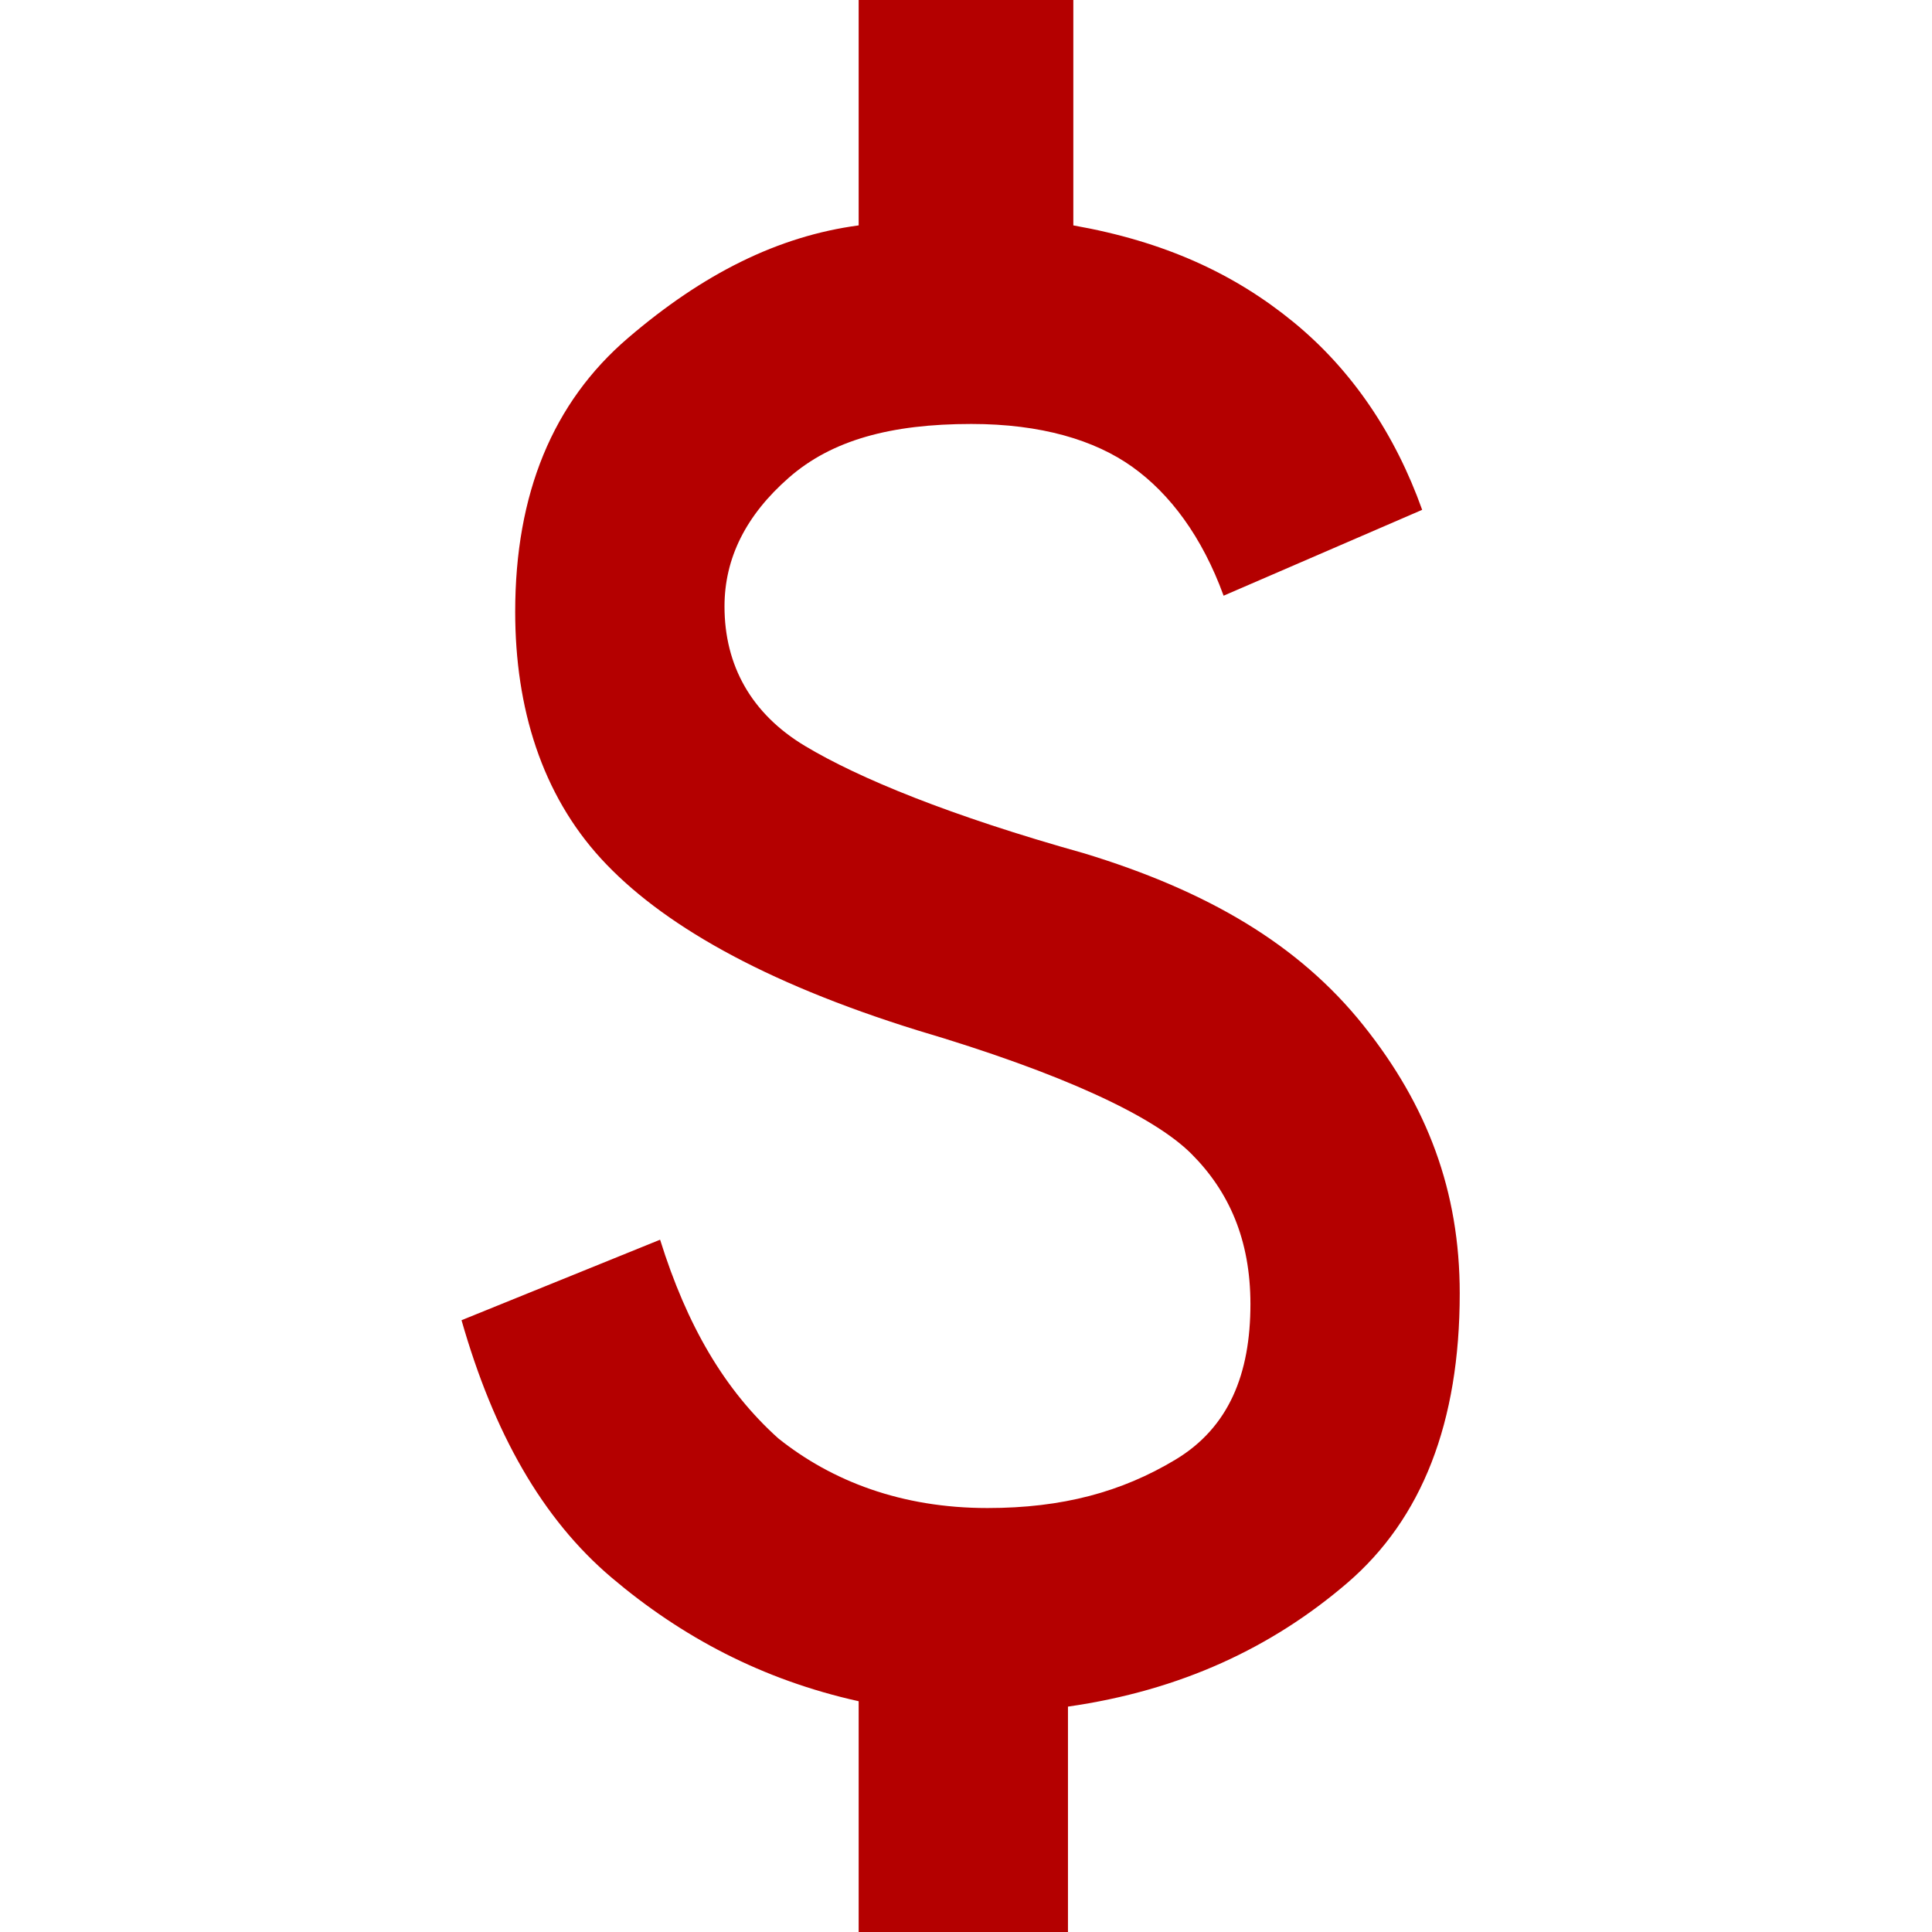 <?xml version="1.0" encoding="utf-8"?>
<!-- Generator: Adobe Illustrator 28.0.0, SVG Export Plug-In . SVG Version: 6.00 Build 0)  -->
<svg version="1.1" id="Capa_1" xmlns="http://www.w3.org/2000/svg" xmlns:xlink="http://www.w3.org/1999/xlink" x="0px" y="0px"
	 viewBox="0 0 36 36" style="enable-background:new 0 0 36 36;" xml:space="preserve">
<style type="text/css">
	.st0{fill:#B40000;}
</style>
<path class="st0" d="M16,36v-4.3c-1.8-0.4-3.3-1.2-4.6-2.3c-1.3-1.1-2.2-2.7-2.8-4.8l3.7-1.5c0.5,1.6,1.2,2.8,2.2,3.7
	c1,0.8,2.3,1.3,3.9,1.3c1.4,0,2.5-0.3,3.5-0.9c1-0.6,1.4-1.6,1.4-2.9c0-1.2-0.4-2.1-1.1-2.8c-0.7-0.7-2.4-1.5-5.1-2.3
	c-2.9-0.9-4.8-2-5.9-3.2s-1.6-2.8-1.6-4.6c0-2.2,0.7-3.9,2.1-5.1s2.8-1.9,4.3-2.1V0h4v4.2c1.7,0.3,3,0.9,4.1,1.8s1.9,2.1,2.4,3.5
	l-3.7,1.6c-0.4-1.1-1-1.9-1.7-2.4c-0.7-0.5-1.7-0.8-3-0.8c-1.5,0-2.6,0.3-3.4,1c-0.8,0.7-1.2,1.5-1.2,2.4c0,1.1,0.5,2,1.5,2.6
	s2.7,1.3,5.2,2c2.3,0.7,4,1.7,5.2,3.2c1.2,1.5,1.8,3.1,1.8,5c0,2.4-0.7,4.2-2.1,5.4c-1.4,1.2-3.1,2-5.2,2.3V36H16z"/>
</svg>

